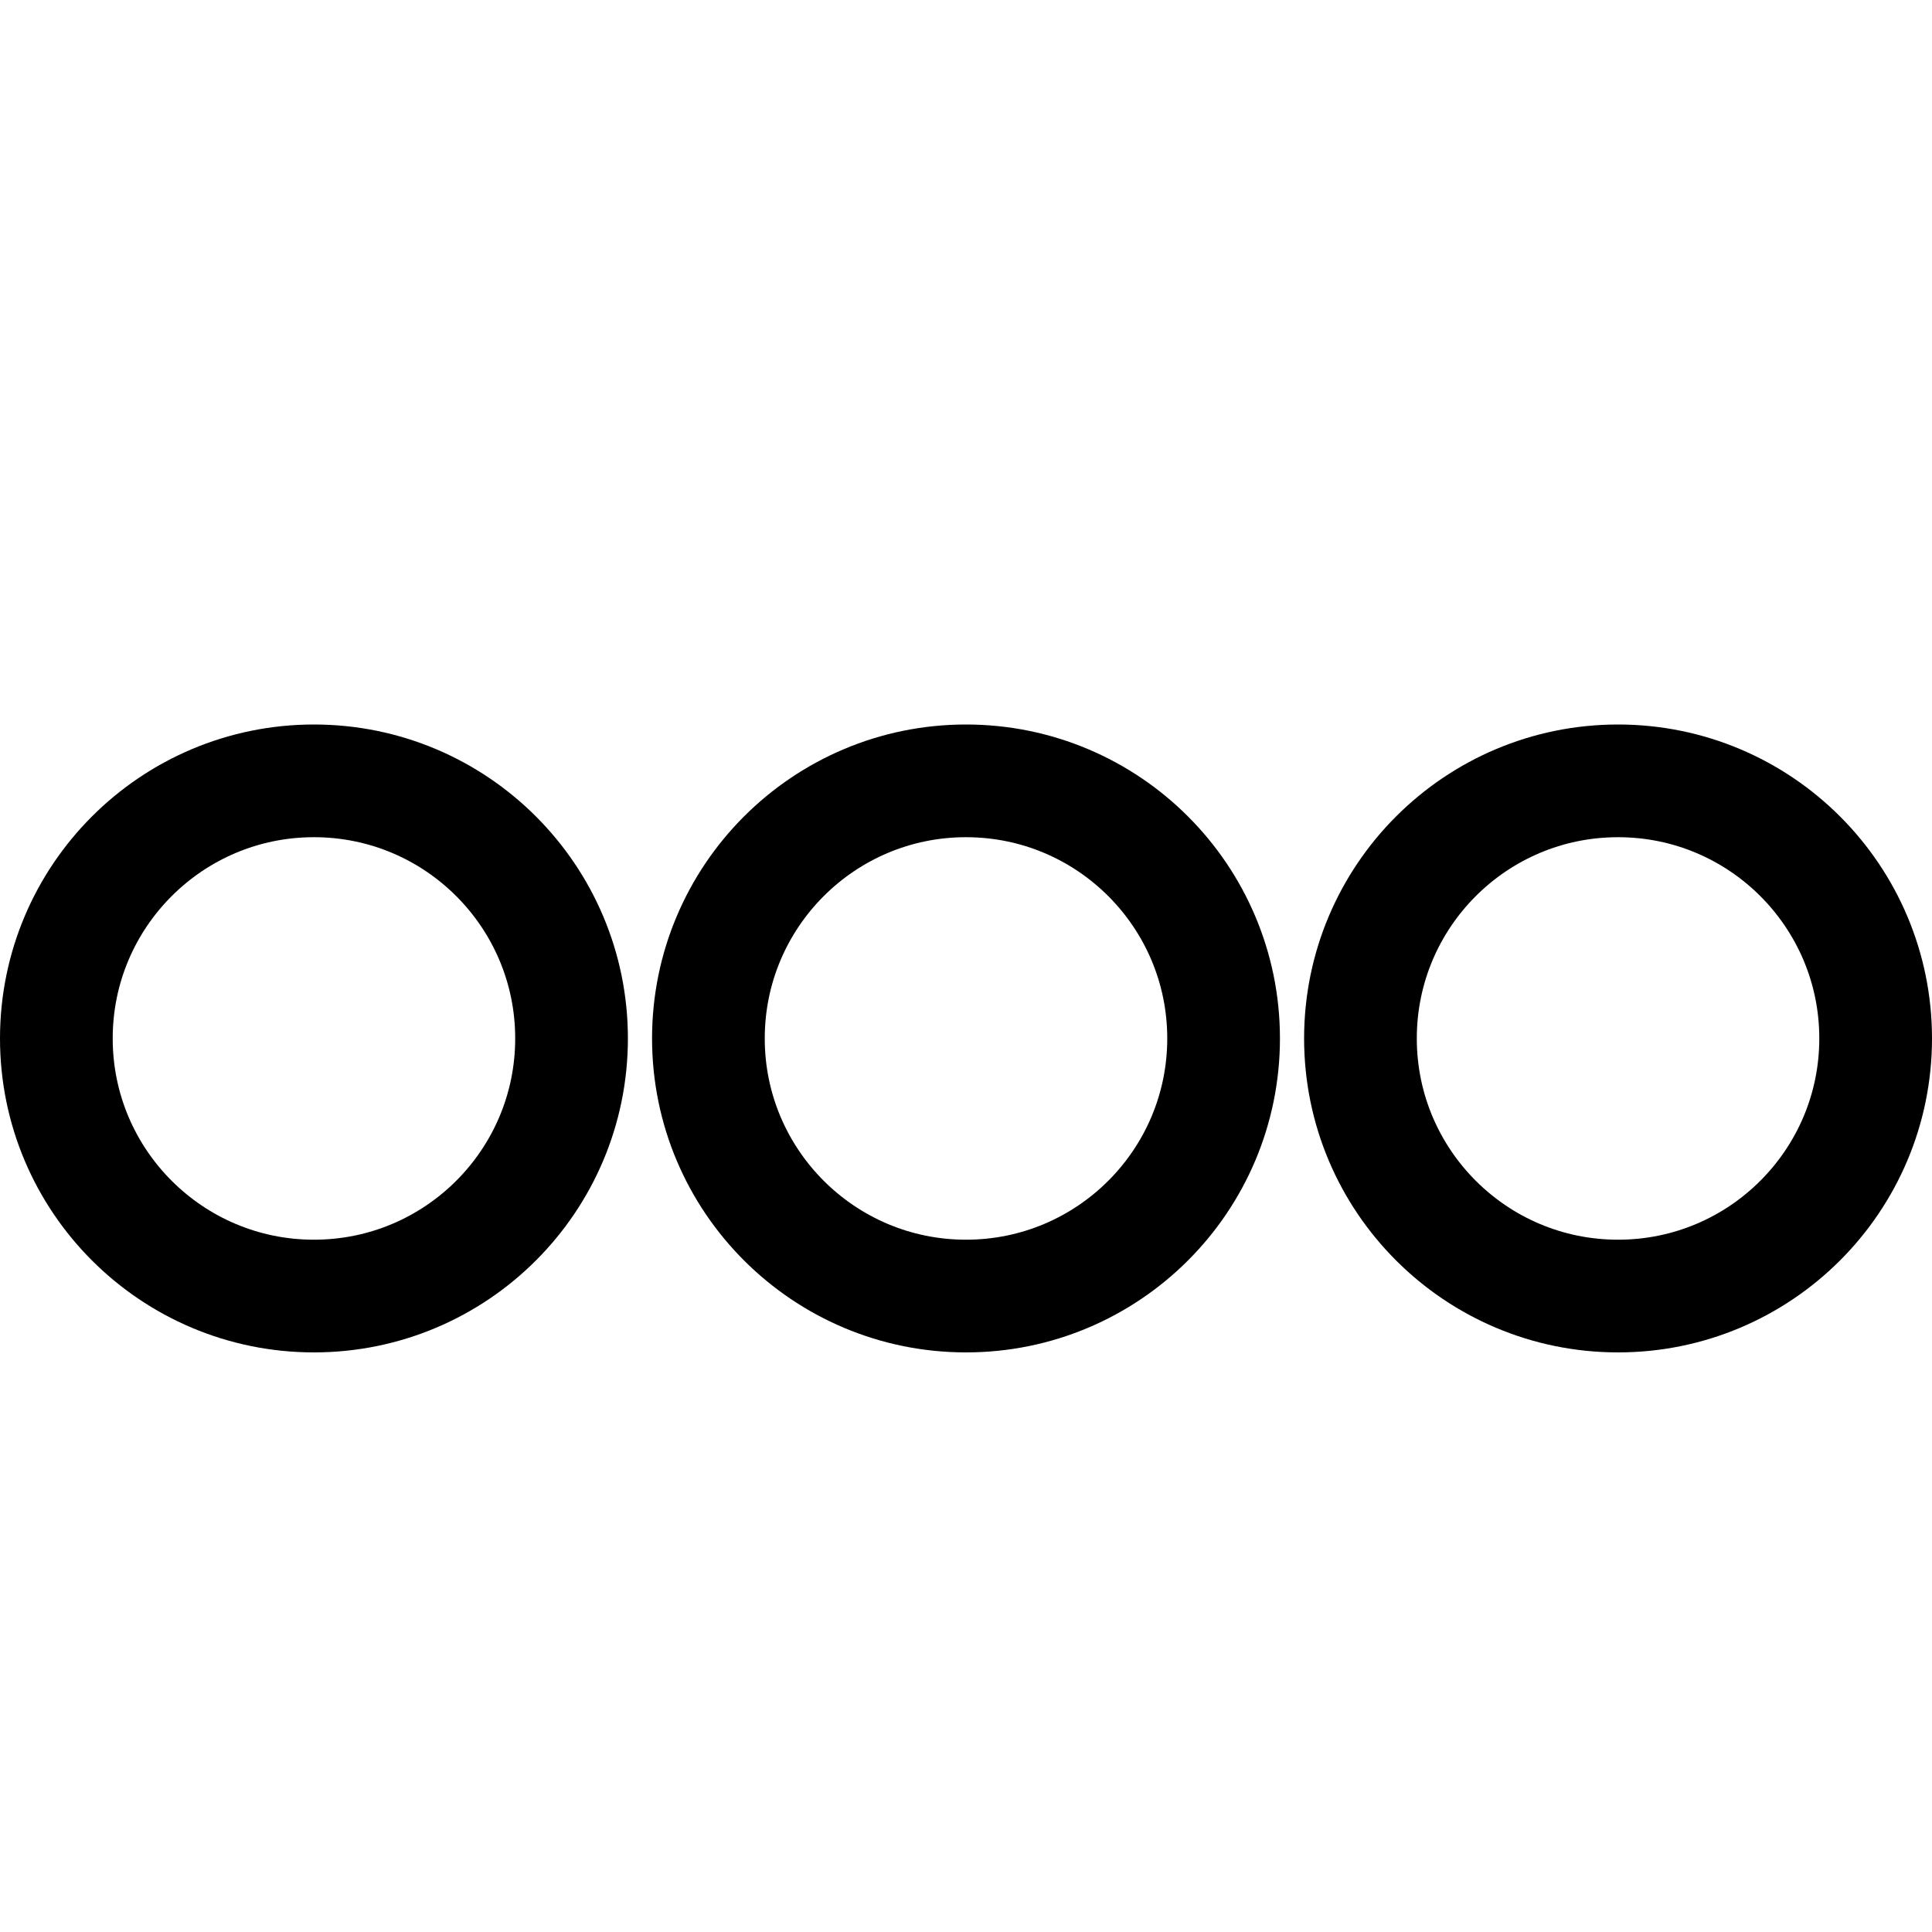 <?xml version="1.0" encoding="utf-8"?>
<!-- Generator: Adobe Illustrator 22.1.0, SVG Export Plug-In . SVG Version: 6.00 Build 0)  -->
<svg version="1.1" id="Layer_1" xmlns="http://www.w3.org/2000/svg" xmlns:xlink="http://www.w3.org/1999/xlink" x="0px" y="0px"
	 viewBox="0 0 24 24" style="enable-background:new 0 0 24 24;" xml:space="preserve">
<style type="text/css">
	.st0{fill:none;stroke:#000000;stroke-width:1.4;stroke-miterlimit:10;}
</style>
<title>bicycle</title>
<circle class="st0" cx="3.9" cy="12.9" r="3.2"/>
<circle class="st0" cx="12" cy="12.9" r="3.2"/>
<circle class="st0" cx="20.1" cy="12.9" r="3.2"/>
</svg>
